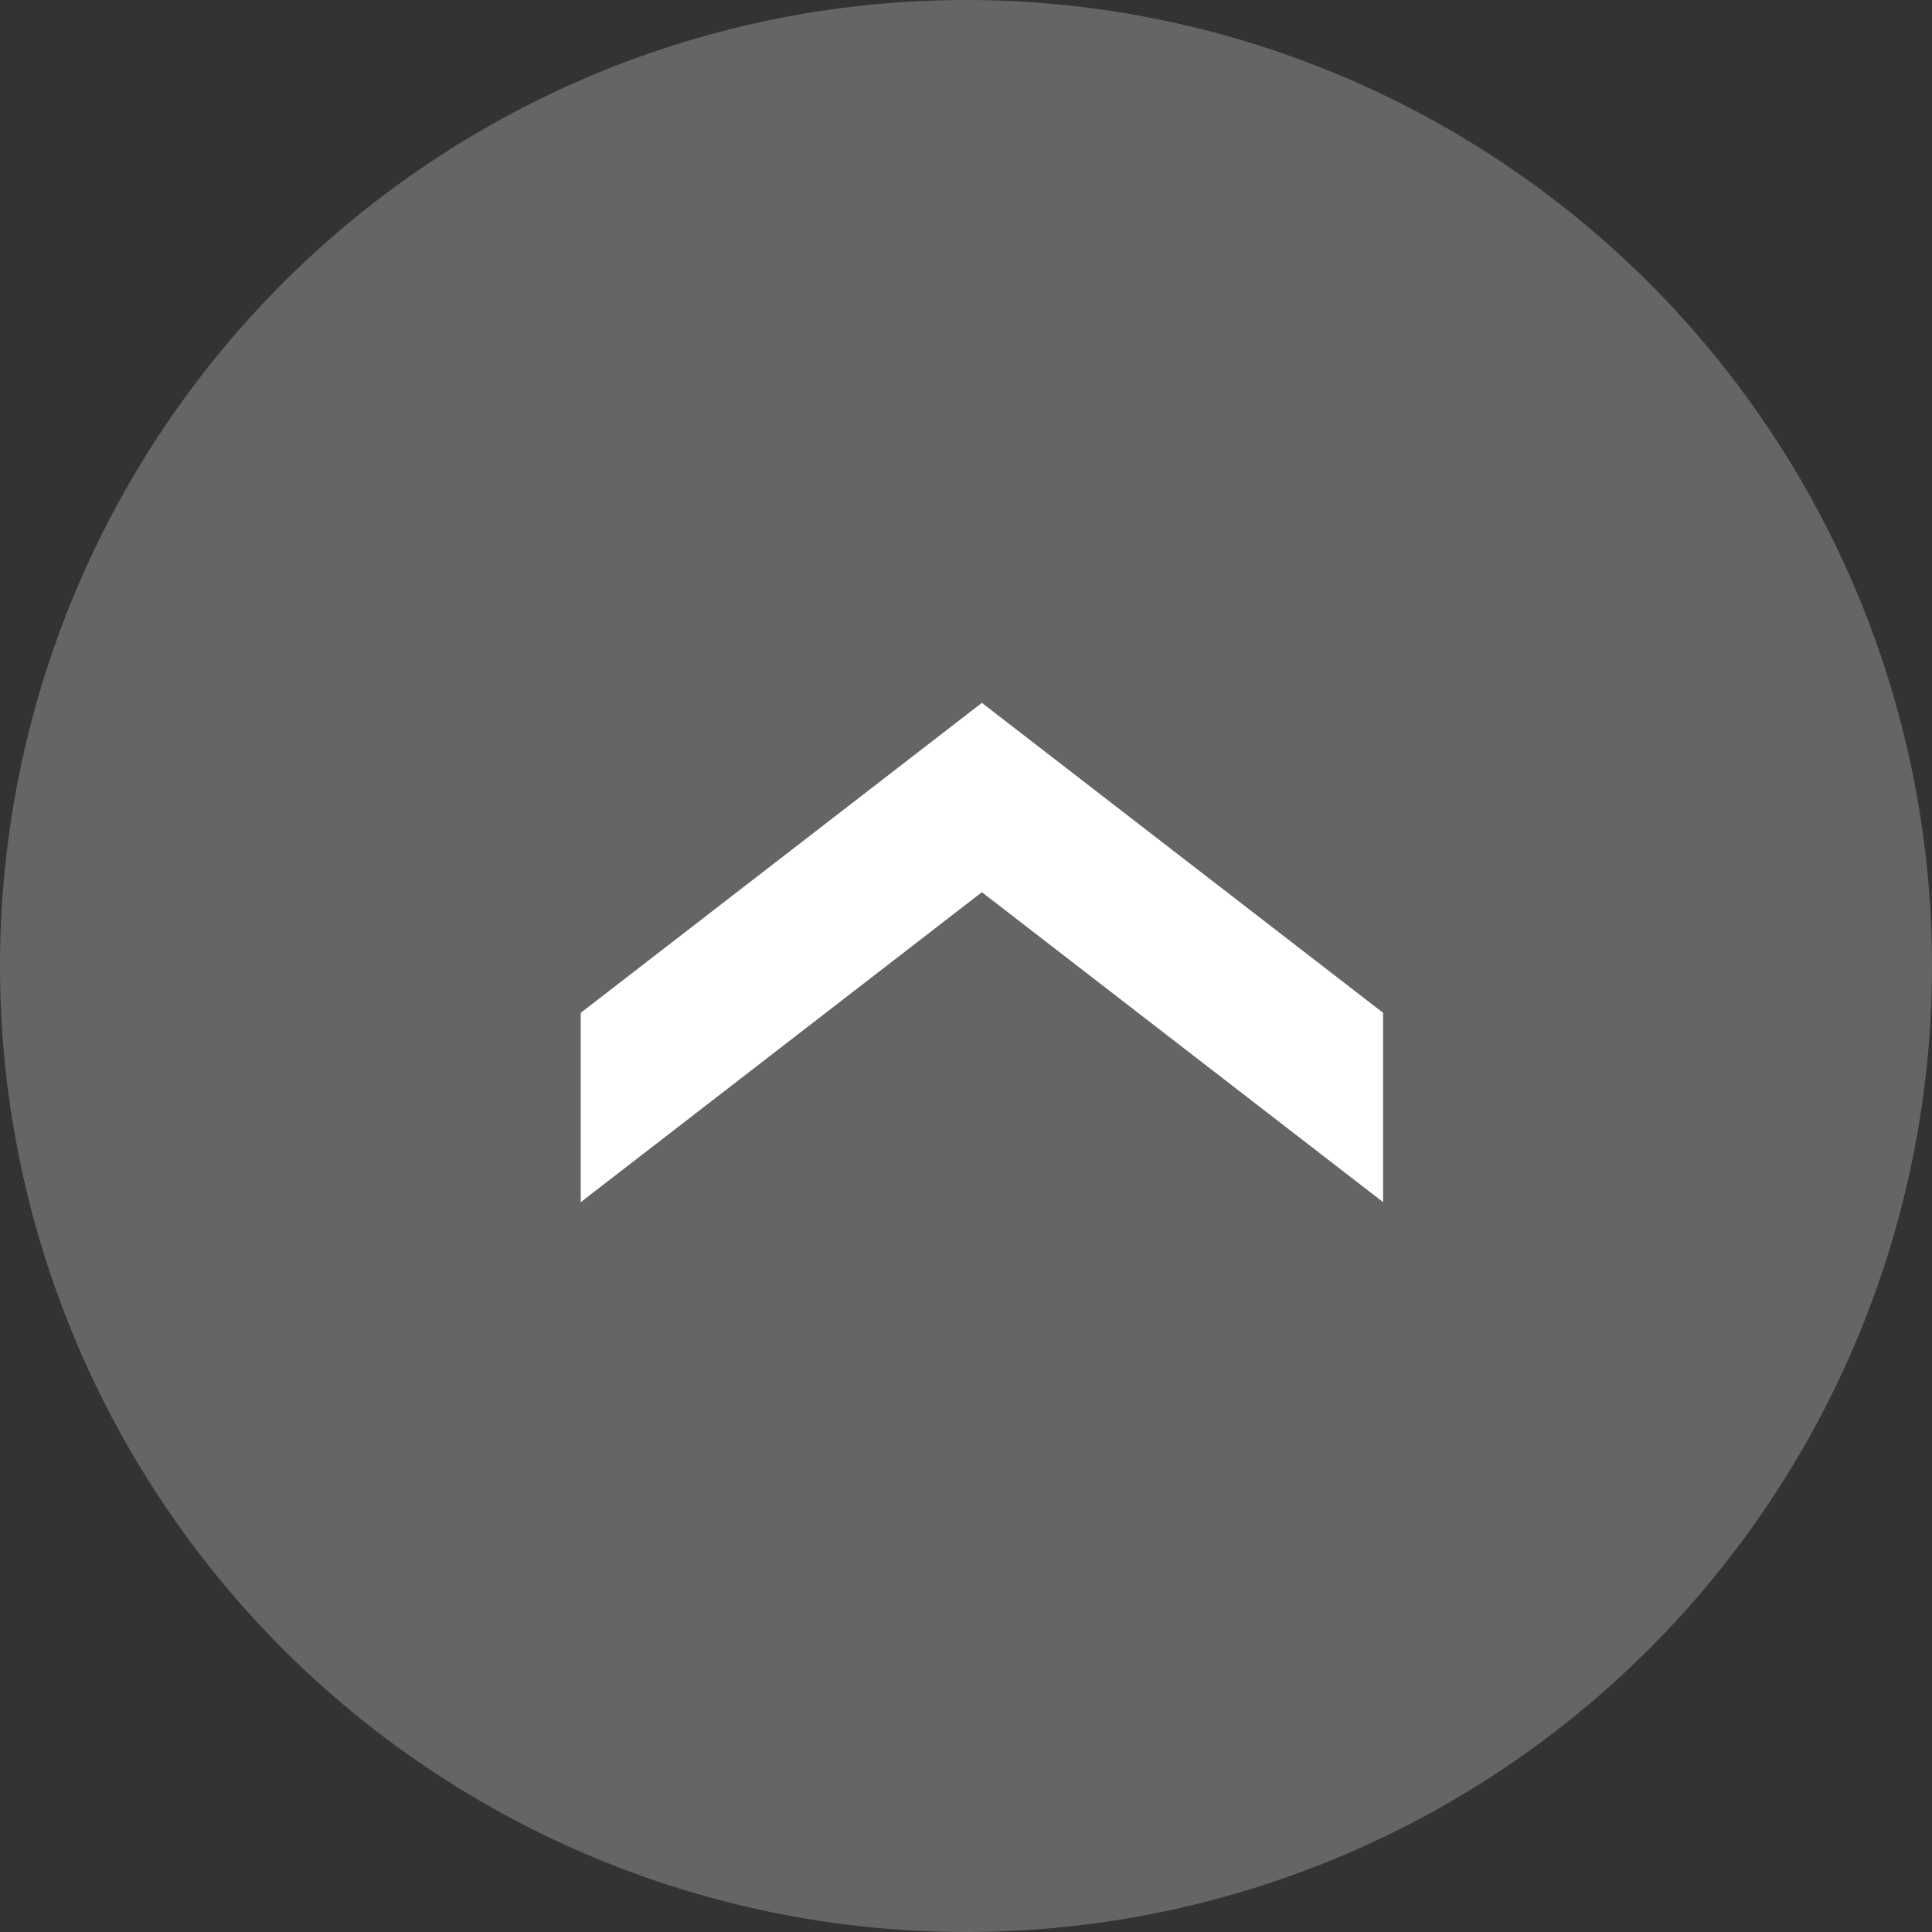 <svg xmlns="http://www.w3.org/2000/svg" width="50" height="50" viewBox="0 0 50 50">
  <rect x="0" y="0" width="50" height="50" fill="#333333" stroke="none"/>
  <g id="グループ_12529" data-name="グループ 12529" transform="translate(-1468.407 -8268.97)">
    <path id="パス_38885" data-name="パス 38885" d="M0,25A25,25,0,1,0,25,0,25,25,0,0,0,0,25" transform="translate(1468.407 8268.97)" fill="#656565"/>
    <path id="パス_38886" data-name="パス 38886" d="M53.854,48.121v4.9L43.471,45,33.089,53.022v-4.9L43.471,40.1Z" transform="translate(1450.347 8247.06)" fill="#fff"/>
  </g>
</svg>
